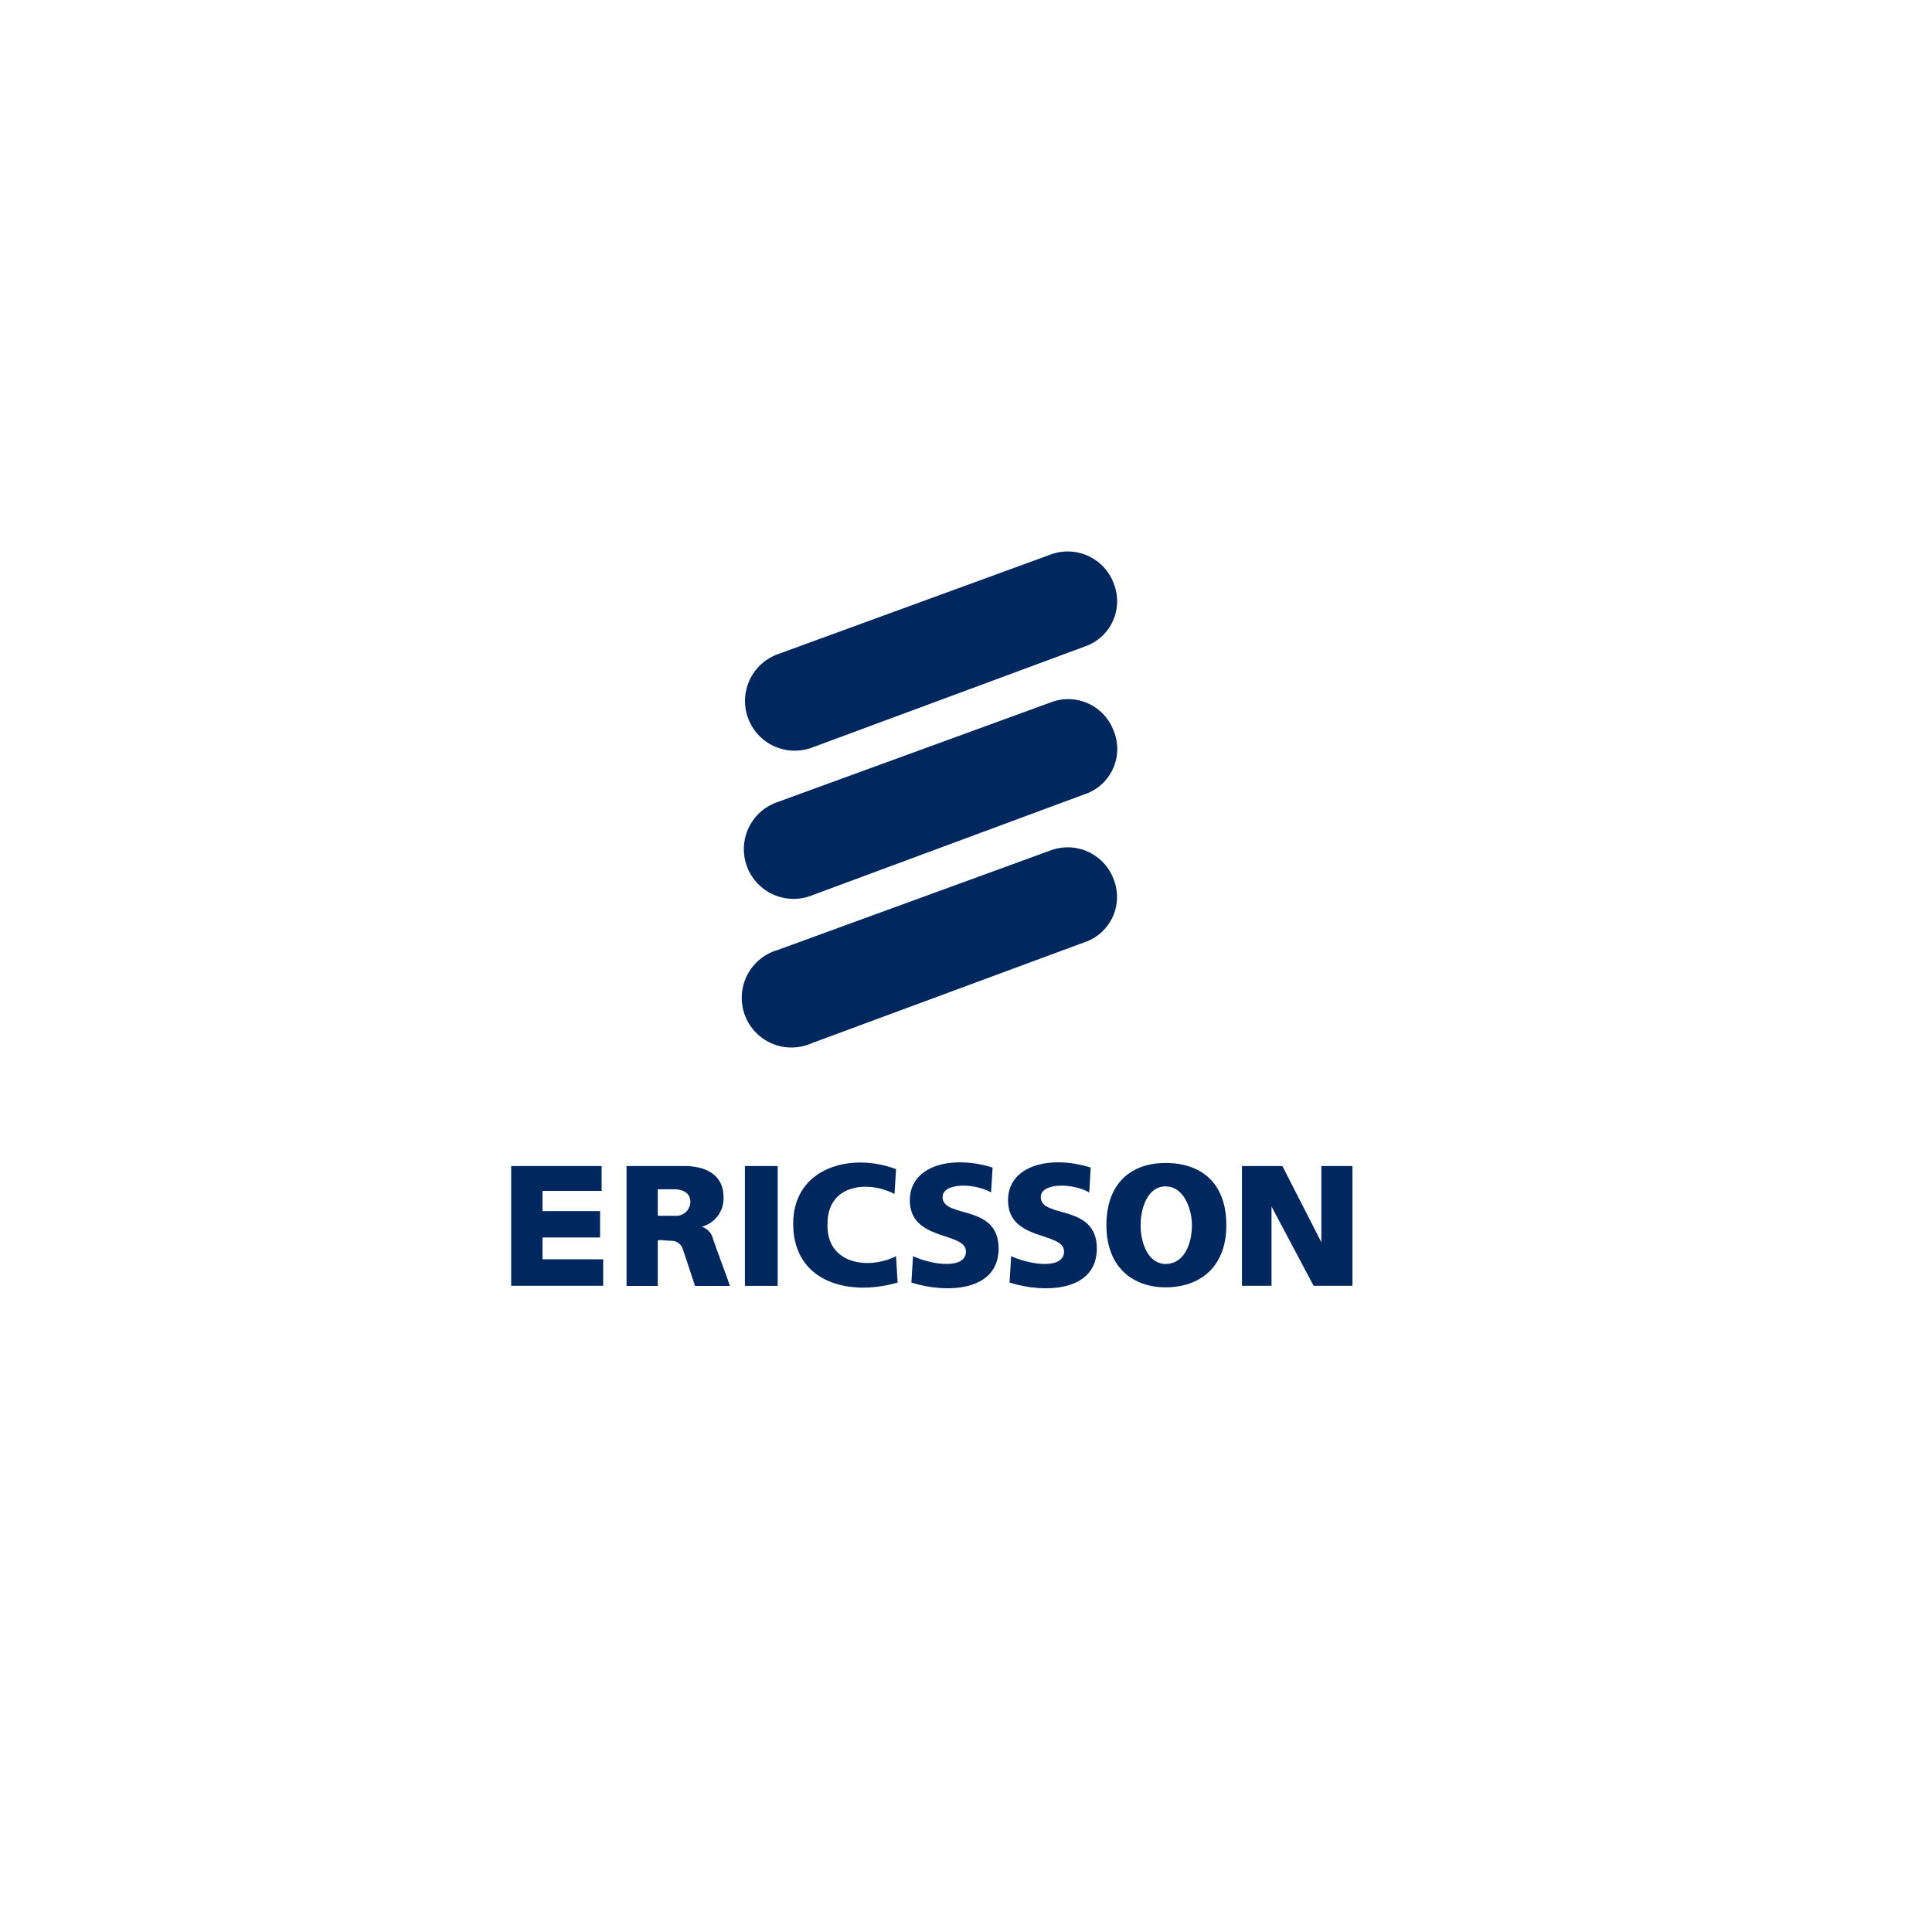 <svg xmlns="http://www.w3.org/2000/svg" viewBox="0 0 199.29 199.29"><defs><style>.cls-1{fill:#fff;opacity:0;}.cls-2{fill:#00285e;}</style></defs><g id="图层_2" data-name="图层 2"><g id="图层_1-2" data-name="图层 1"><circle class="cls-1" cx="99.65" cy="99.65" r="99.65"/><path class="cls-2" d="M83.75,77.12a5.13,5.13,0,1,1-3.54-9.63h0l28.12-10.27a5.06,5.06,0,0,1,6.54,2.93s0,.08.05.13a4.94,4.94,0,0,1-2.88,6.36l-.17.06Z"/><path class="cls-2" d="M83.75,92.36a5.13,5.13,0,1,1-3.53-9.63h0l28.12-10.26a5,5,0,0,1,6.53,2.9l.06.15a4.93,4.93,0,0,1-2.87,6.35l-.18.06Z"/><path class="cls-2" d="M83.75,107.6A5.13,5.13,0,1,1,80.2,98h0l28.12-10.26a5.06,5.06,0,0,1,6.53,2.89l.06.16a4.94,4.94,0,0,1-2.87,6.35l-.18.06Z"/><polygon class="cls-2" points="52.73 120.28 62.06 120.28 62.06 122.84 55.96 122.84 55.96 124.93 61.9 124.93 61.9 127.65 55.96 127.65 55.96 129.9 62.22 129.9 62.22 132.63 52.73 132.63 52.73 120.28"/><rect class="cls-2" x="76.84" y="120.28" width="3.38" height="12.36"/><path class="cls-2" d="M92.43,120.6l-.16,2.56c-2.73-1.43-6.91-1-6.91,3.06-.16,4.17,4.18,4.81,7.07,3.36l.16,2.72c-5,1.45-10.77,0-10.77-6.08C81.82,120.44,87.77,118.83,92.43,120.6Z"/><path class="cls-2" d="M102.39,120.44l-.16,2.56c-1.77-1-5-1-5,.48,0,2.25,5.78.65,5.78,5.3,0,4.49-5.46,4.65-9,3.52l.17-2.72c2.24,1,5.46,1.29,5.46-.48,0-2.09-5.79-1-5.79-5.3C93.87,120.12,98.37,119.15,102.39,120.44Z"/><path class="cls-2" d="M112.51,120.44l-.15,2.56c-1.77-1-5-1-5,.48,0,2.25,5.78.65,5.78,5.3,0,4.49-5.45,4.65-9,3.52l.16-2.72c2.25,1,5.46,1.29,5.46-.48,0-2.09-5.78-1-5.78-5.3C104,120.12,108.49,119.15,112.51,120.44Z"/><polygon class="cls-2" points="128.11 120.28 132.28 120.28 136.3 128.14 136.3 120.28 139.51 120.28 139.51 132.63 135.5 132.63 131.16 124.45 131.16 132.63 128.11 132.63 128.11 120.28"/><path class="cls-2" d="M117.66,126.38c0,1.92.81,4,2.57,4,1.93,0,2.72-2.09,2.72-4,0-1.61-.79-4-2.72-4C118.47,122.36,117.66,124.45,117.66,126.38Zm2.57-6.42c3.54,0,6.27,1.93,6.27,6.42,0,4.33-2.73,6.41-6.27,6.41-3.38,0-6.1-2.08-6.1-6.41,0-4.49,2.72-6.42,6.1-6.42Z"/><path class="cls-2" d="M64.63,120.28h6c1.76,0,4,.64,4,3.2a3,3,0,0,1-2.25,3.06,1.74,1.74,0,0,1,1.13,1.11c0,.16,1.77,4.83,1.77,5H71.7l-1.28-3.85a1.22,1.22,0,0,0-1.13-.81c-.64,0-1.44-.16-1.44,0v4.66H64.63Zm3.22,5.13h1.76a1.47,1.47,0,0,0,1.6-1.33.41.41,0,0,0,0-.11c0-.81-.64-1.29-1.61-1.29H67.85Z"/></g></g></svg>